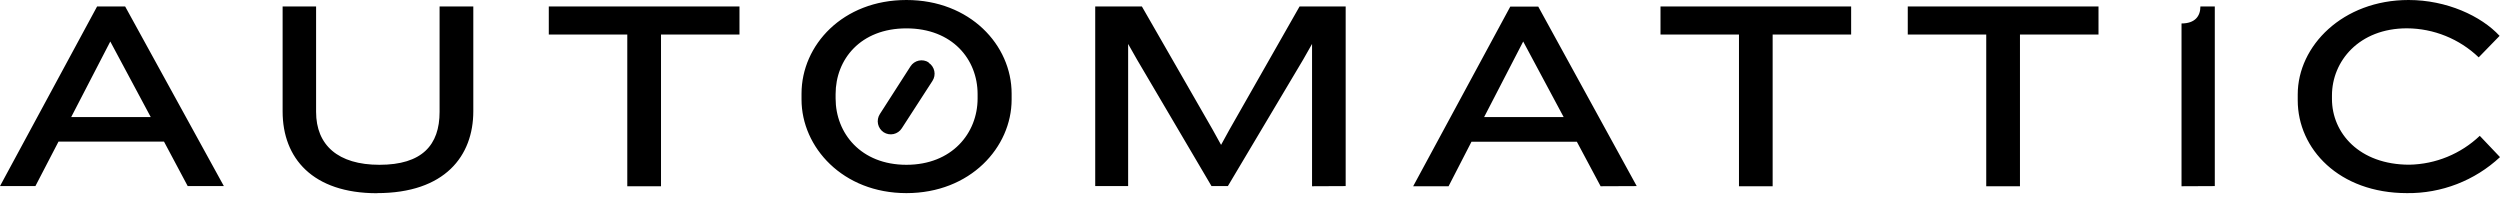 <svg xmlns:xlink="http://www.w3.org/1999/xlink" xmlns="http://www.w3.org/2000/svg" width="1200" height="96.644" viewBox="0 0 149 12" fill="none">
<path d="M54.022 11.51C50.23 11.51 47.771 8.776 47.771 5.931V5.579C47.771 2.685 50.23 0 54.022 0C57.813 0 60.293 2.685 60.293 5.579V5.931C60.293 8.776 57.834 11.51 54.022 11.51ZM58.265 5.609C58.265 3.535 56.758 1.691 54.022 1.691C51.285 1.691 49.802 3.538 49.802 5.609V5.868C49.802 7.941 51.309 9.822 54.022 9.822C56.734 9.822 58.265 7.941 58.265 5.868V5.609ZM11.187 11.091L9.774 8.439H3.487L2.11 11.091H0L5.786 0.386H7.459L13.342 11.091H11.187ZM6.573 2.474L4.243 6.977H8.984L6.573 2.474ZM22.471 11.516C18.628 11.516 16.844 9.424 16.844 6.645V0.386H18.839V6.67C18.839 8.647 20.141 9.822 22.615 9.822C25.156 9.822 26.199 8.647 26.199 6.67V0.386H28.209V6.63C28.209 9.292 26.521 11.51 22.471 11.51V11.516ZM39.396 2.058V11.1H37.386V2.058H32.708V0.386H44.073V2.058H39.396ZM78.198 11.1V2.619L77.668 3.553L73.183 11.088H72.204L67.767 3.553L67.237 2.619V11.091H65.275V0.386H68.057L72.276 7.73L72.776 8.635L73.273 7.73L77.454 0.386H80.202V11.091L78.198 11.1ZM95.397 11.1L93.981 8.448H87.7L86.335 11.1H84.225L90.012 0.395H91.681L97.549 11.091L95.397 11.1ZM90.783 2.474L88.454 6.977H93.194L90.783 2.474ZM105.65 2.058V11.1H103.643V2.058H98.966V0.386H110.328V2.058H105.65ZM120.39 2.058V11.1H118.38V2.058H113.703V0.386H125.071V2.058H120.39ZM130.019 11.1V1.398C130.821 1.398 131.144 0.964 131.144 0.386H132.002V11.091L130.019 11.1ZM147.731 3.418C146.579 2.316 145.049 1.696 143.455 1.688C140.595 1.688 138.985 3.65 138.985 5.69V5.898C138.985 7.923 140.61 9.816 143.599 9.816C145.164 9.787 146.66 9.173 147.795 8.095L149 9.364C147.496 10.765 145.51 11.534 143.455 11.51C139.404 11.51 136.945 8.873 136.945 5.979V5.627C136.945 2.734 139.63 0 143.551 0C145.817 0 147.876 0.949 148.976 2.137L147.731 3.418ZM55.348 3.719C55.173 3.607 54.961 3.569 54.758 3.613C54.555 3.657 54.378 3.78 54.266 3.954L52.439 6.799C52.327 6.974 52.287 7.186 52.33 7.389C52.373 7.592 52.495 7.77 52.668 7.884C52.755 7.939 52.851 7.977 52.952 7.995C53.053 8.013 53.157 8.011 53.257 7.989C53.357 7.967 53.452 7.925 53.536 7.866C53.62 7.807 53.692 7.733 53.747 7.646L55.574 4.822C55.63 4.736 55.669 4.64 55.688 4.539C55.707 4.438 55.706 4.335 55.685 4.234C55.664 4.134 55.623 4.038 55.566 3.954C55.508 3.869 55.434 3.796 55.348 3.74V3.719Z" fill="black"/>
</svg>
